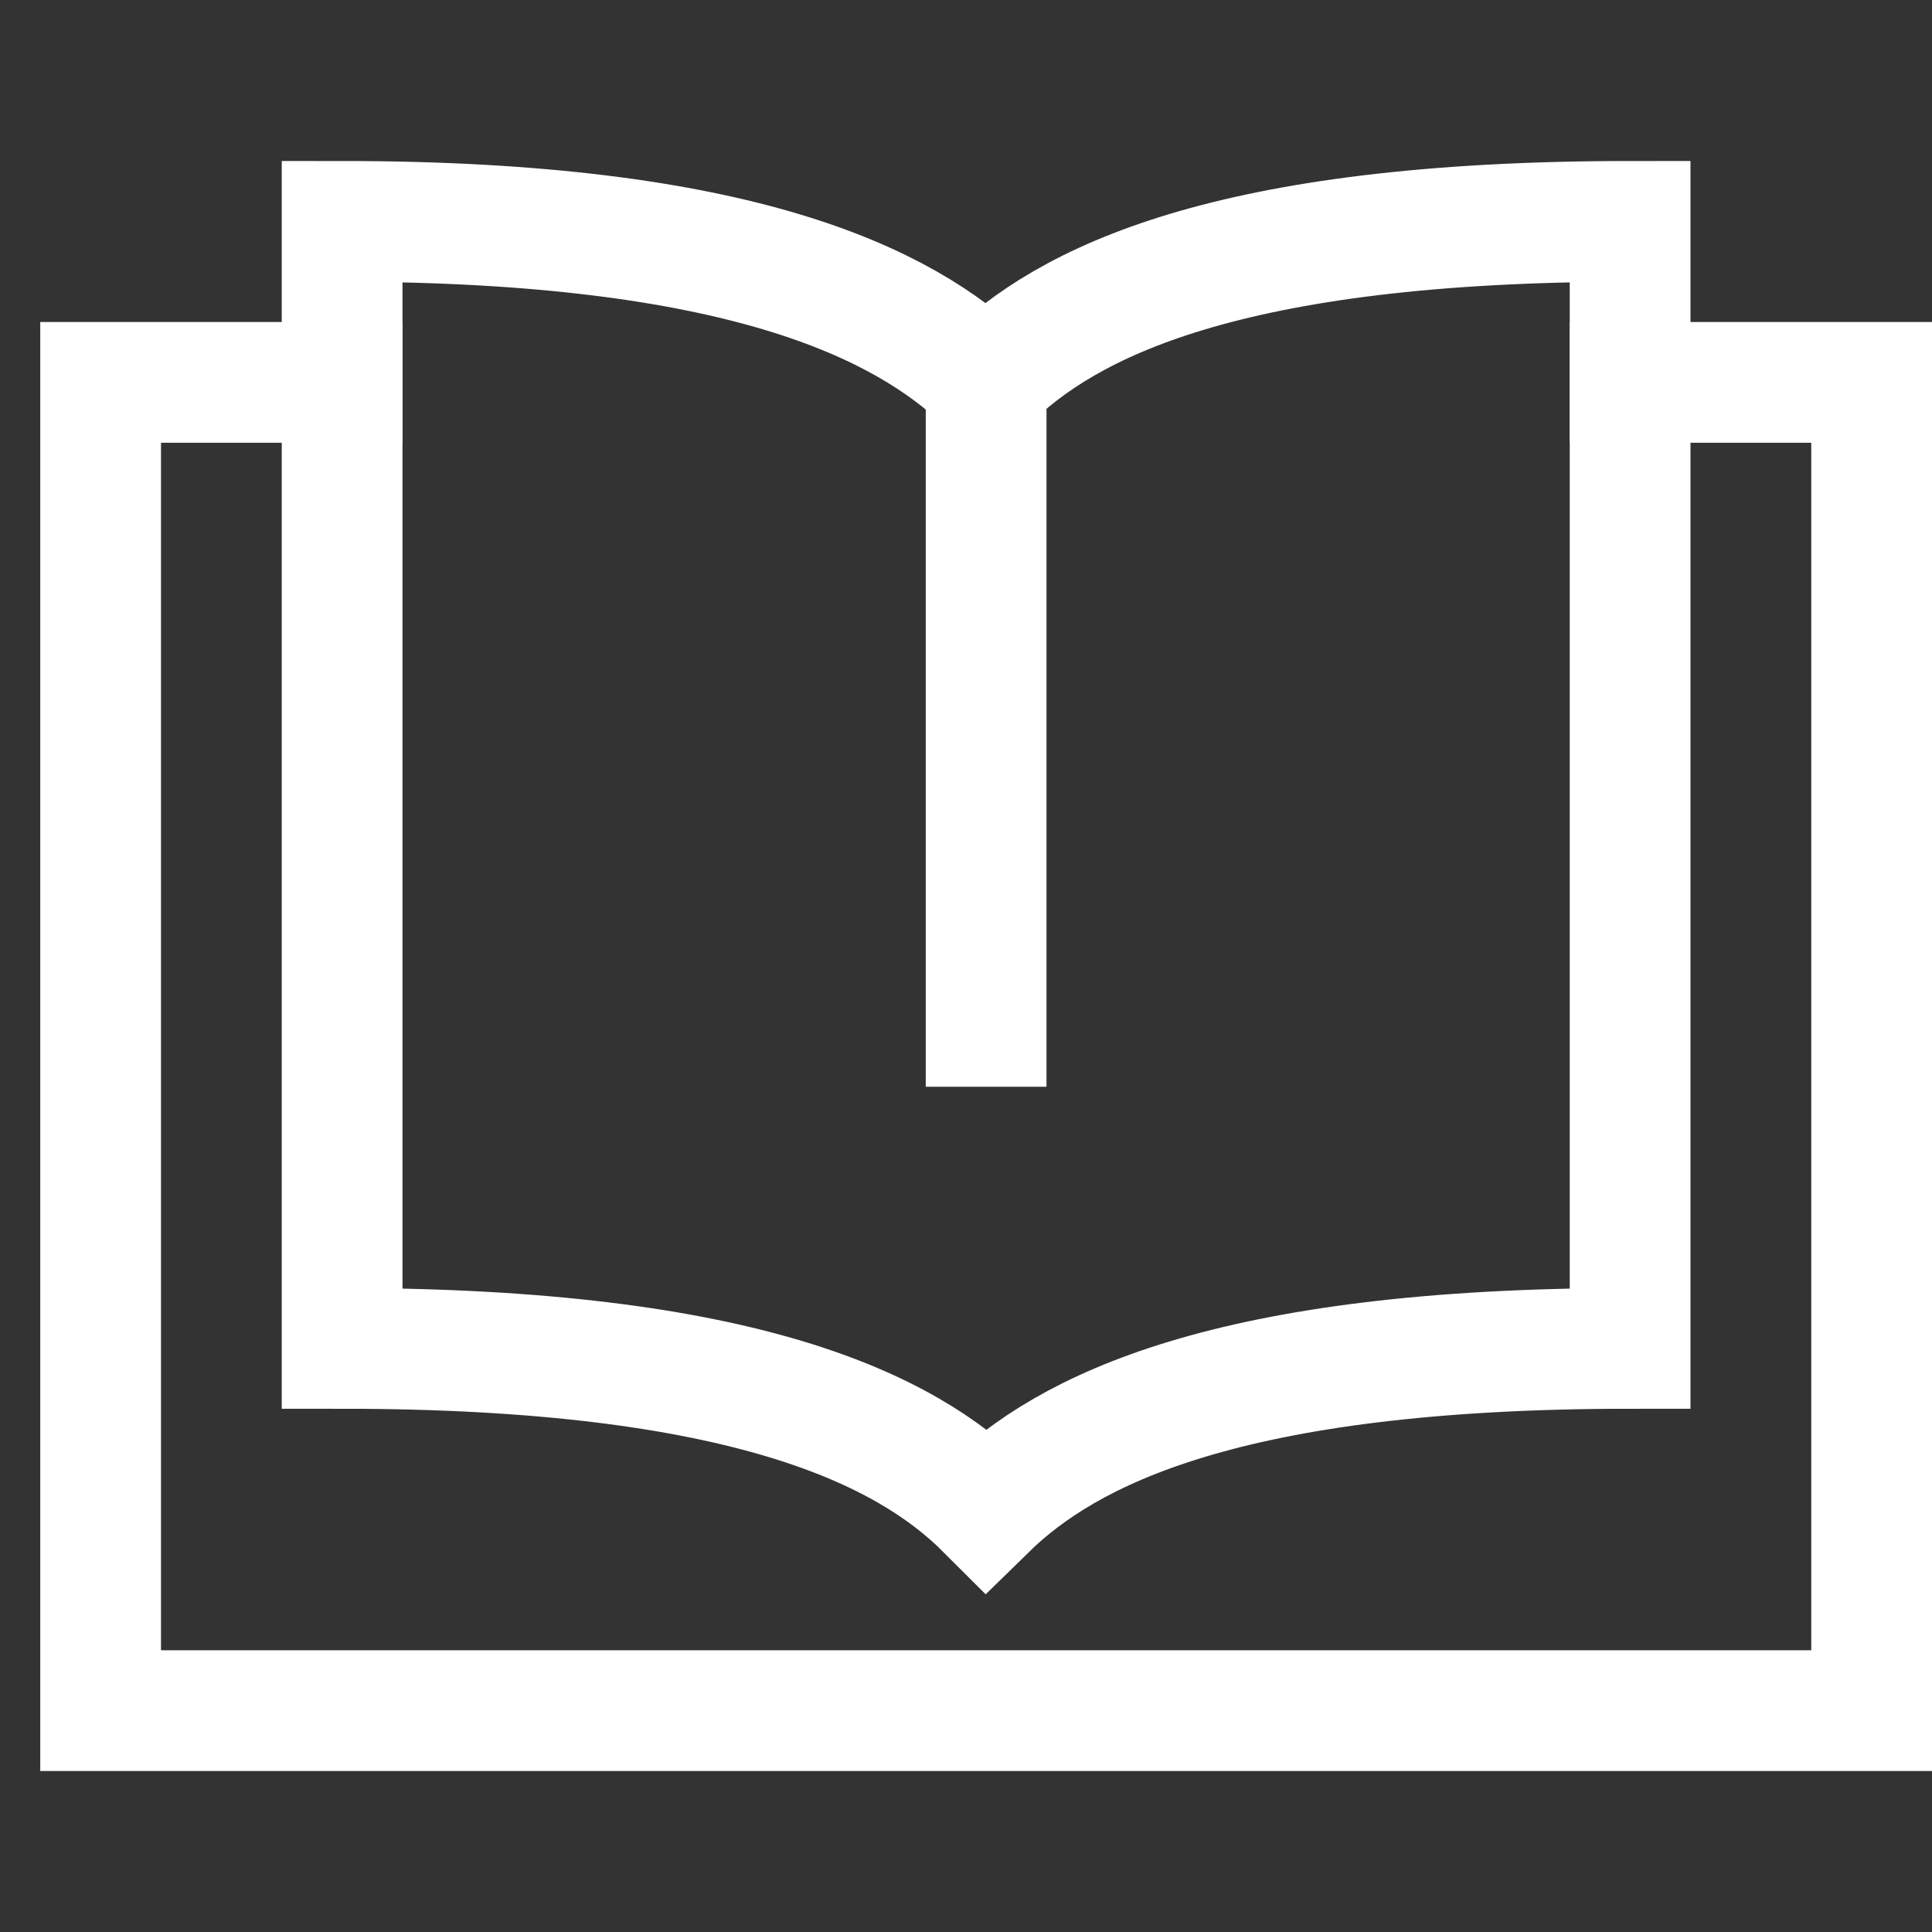 <svg xmlns="http://www.w3.org/2000/svg" viewBox="0 0 48 48"><rect x="0" y="0" width="48" height="48" fill="#333333" stroke="none"/><title>book open</title><g stroke-linecap="square" stroke-width="3" stroke-miterlimit="10" fill="none" stroke="#ffffff" stroke-linejoin="miter" class="nc-icon-wrapper" transform="translate(0.5 0.5)"><polyline points=" 40,9 46,9 46,42 2,42 2,9 8,9 " stroke="#ffffff"></polyline> <line data-cap="butt" x1="24" y1="9" x2="24" y2="25" stroke-linecap="butt"></line> <path d="M24,9 c-2.042-1.958-6.083-4-16-4c0,0,0,26.333,0,28c9.958,0,14,2,16,4c2-1.958,5.958-4,16-4c0-2.083,0-27,0-28C30,5,26,7,24,9z"></path></g></svg>